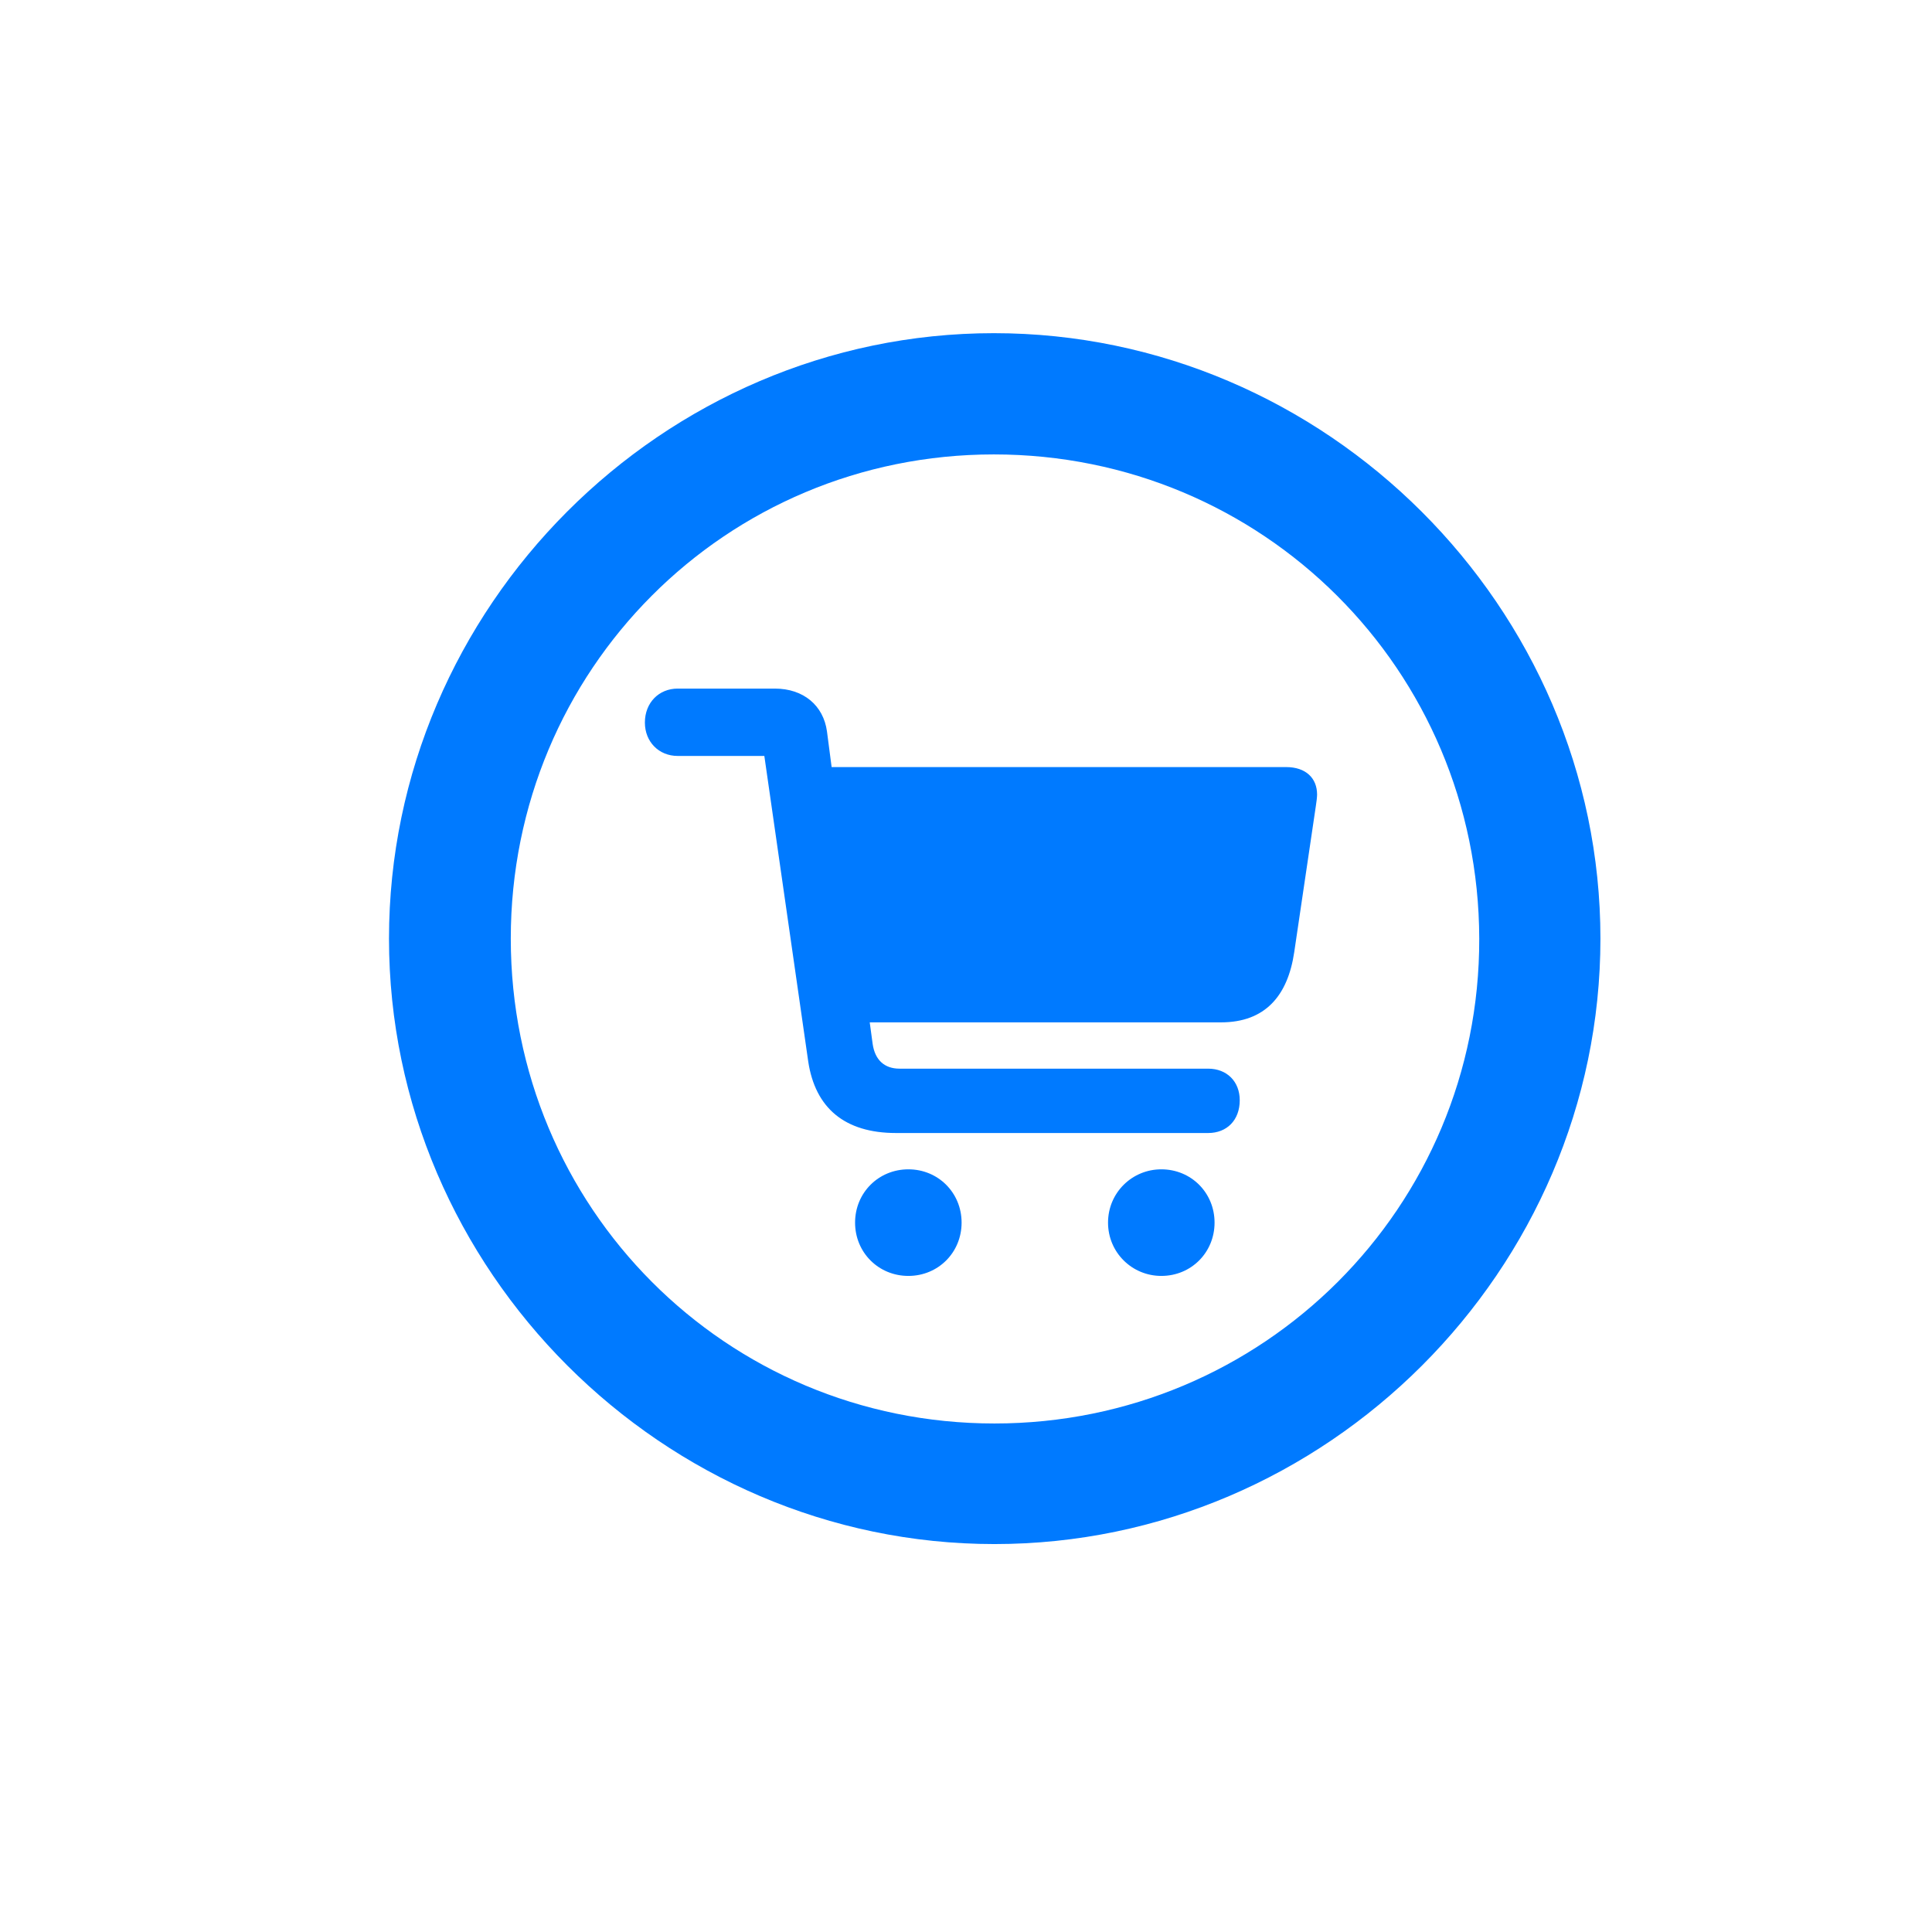<svg width="29" height="29" viewBox="0 0 29 29" fill="none" xmlns="http://www.w3.org/2000/svg">
<path d="M14.927 23.177C19.91 23.177 24.023 19.064 24.023 14.089C24.023 9.115 19.901 5.001 14.918 5.001C9.943 5.001 5.839 9.115 5.839 14.089C5.839 19.064 9.952 23.177 14.927 23.177ZM14.927 21.367C10.893 21.367 7.667 18.123 7.667 14.089C7.667 10.055 10.893 6.821 14.918 6.821C18.952 6.821 22.195 10.055 22.204 14.089C22.213 18.123 18.961 21.367 14.927 21.367ZM9.68 10.846C9.68 11.136 9.891 11.347 10.172 11.347H11.473L12.132 15.935C12.237 16.629 12.677 17.007 13.45 17.007H18.135C18.416 17.007 18.609 16.814 18.609 16.515C18.609 16.234 18.416 16.041 18.135 16.041H13.503C13.274 16.041 13.134 15.909 13.099 15.671L13.055 15.346H18.328C18.987 15.346 19.33 14.951 19.427 14.291L19.752 12.094C19.761 12.041 19.77 11.962 19.77 11.927C19.77 11.681 19.602 11.514 19.304 11.514H12.483L12.413 10.978C12.36 10.591 12.062 10.336 11.631 10.336H10.172C9.891 10.336 9.68 10.547 9.68 10.846ZM12.835 18.352C12.835 18.8 13.187 19.152 13.635 19.152C14.083 19.152 14.434 18.8 14.434 18.352C14.434 17.904 14.083 17.552 13.635 17.552C13.187 17.552 12.835 17.904 12.835 18.352ZM16.632 18.352C16.632 18.8 16.992 19.152 17.432 19.152C17.88 19.152 18.231 18.8 18.231 18.352C18.231 17.904 17.88 17.552 17.432 17.552C16.992 17.552 16.632 17.904 16.632 18.352Z" fill="#007AFF"/>
</svg>
